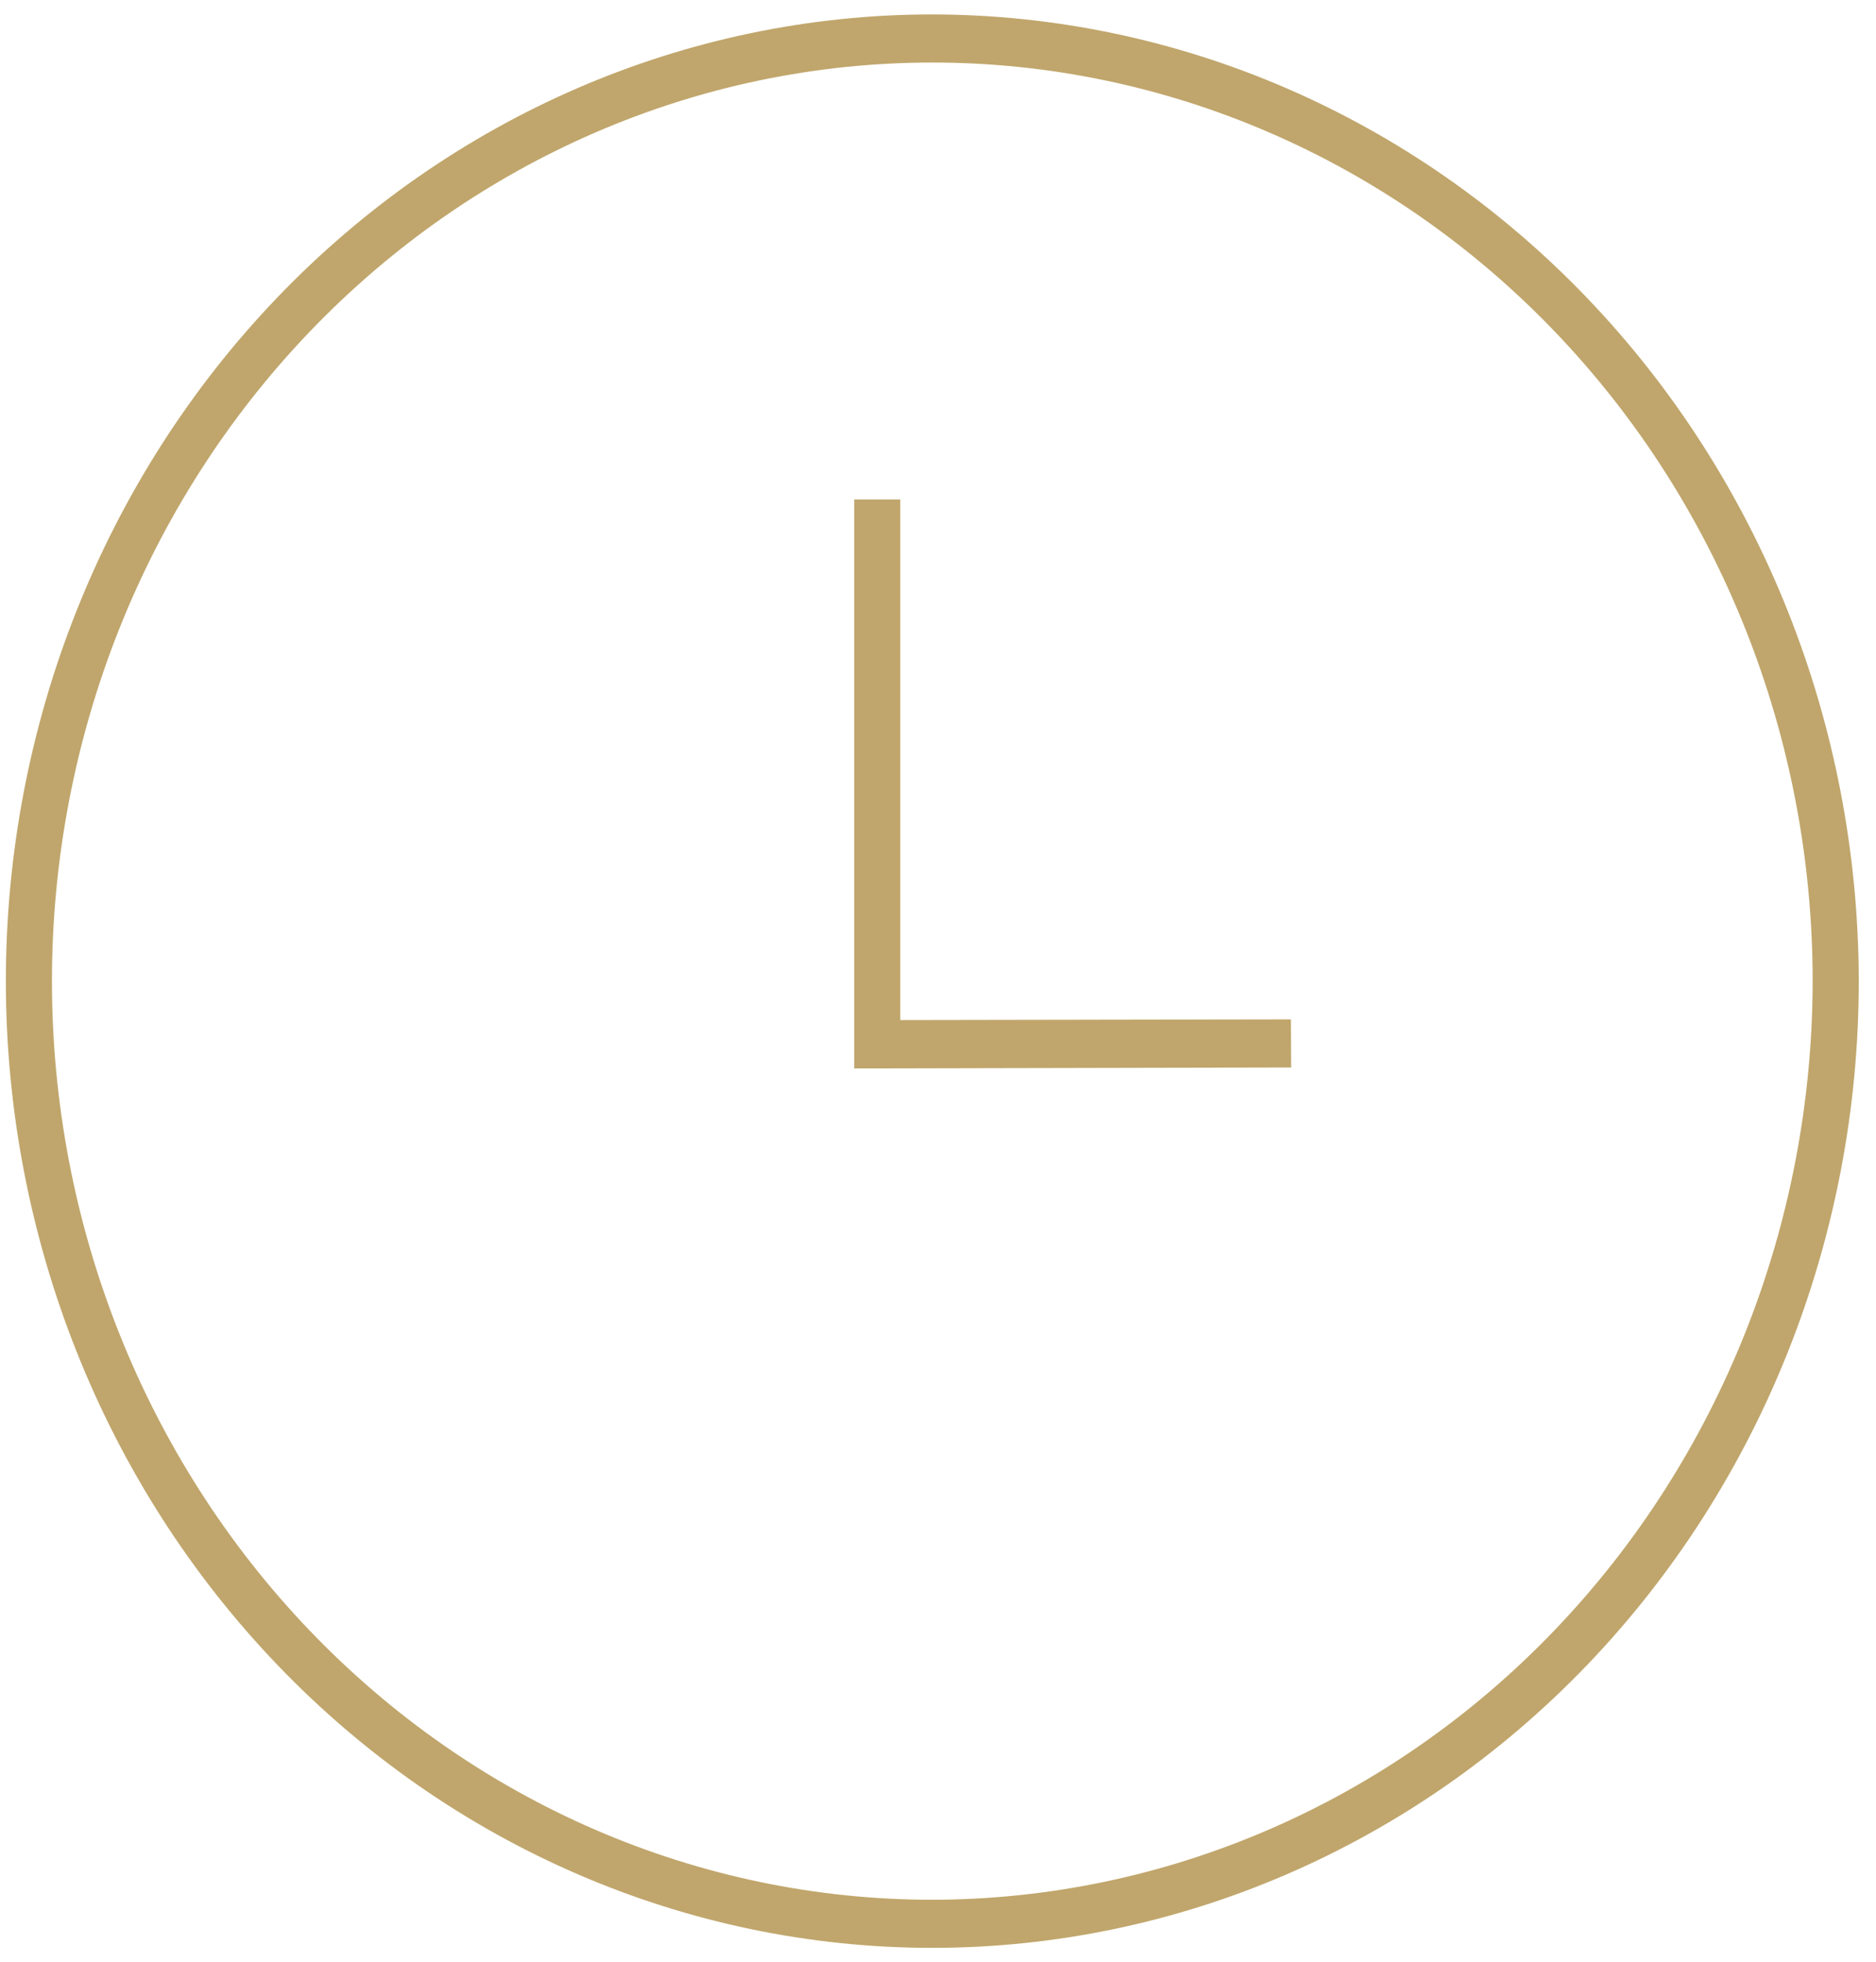 <svg width="65" height="68" viewBox="0 0 65 68" fill="none" xmlns="http://www.w3.org/2000/svg">
<path d="M32.303 0.5C23.789 0.5 15.625 4.03 9.605 10.312C3.585 16.594 0.203 25.115 0.203 34C0.203 42.885 3.585 51.406 9.605 57.688C15.624 63.97 23.789 67.5 32.303 67.5C40.816 67.5 48.981 63.97 55.001 57.688C61.02 51.406 64.403 42.885 64.403 34C64.391 25.119 61.007 16.605 54.989 10.324C48.971 4.044 40.813 0.511 32.303 0.5V0.5ZM32.303 65.833C24.213 65.833 16.455 62.479 10.734 56.509C5.013 50.539 1.8 42.443 1.8 34C1.8 25.558 5.014 17.461 10.734 11.491C16.454 5.521 24.213 2.167 32.303 2.167C40.392 2.167 48.151 5.521 53.871 11.491C59.591 17.461 62.805 25.558 62.805 34C62.795 42.439 59.577 50.53 53.859 56.497C48.142 62.464 40.389 65.822 32.303 65.833L32.303 65.833Z" fill="#C0A66C"/>
<path d="M31.193 35.349V17.308H29.596V37.025L44.736 36.992L44.728 35.325L31.193 35.349Z" fill="#C0A66C"/>
</svg>
